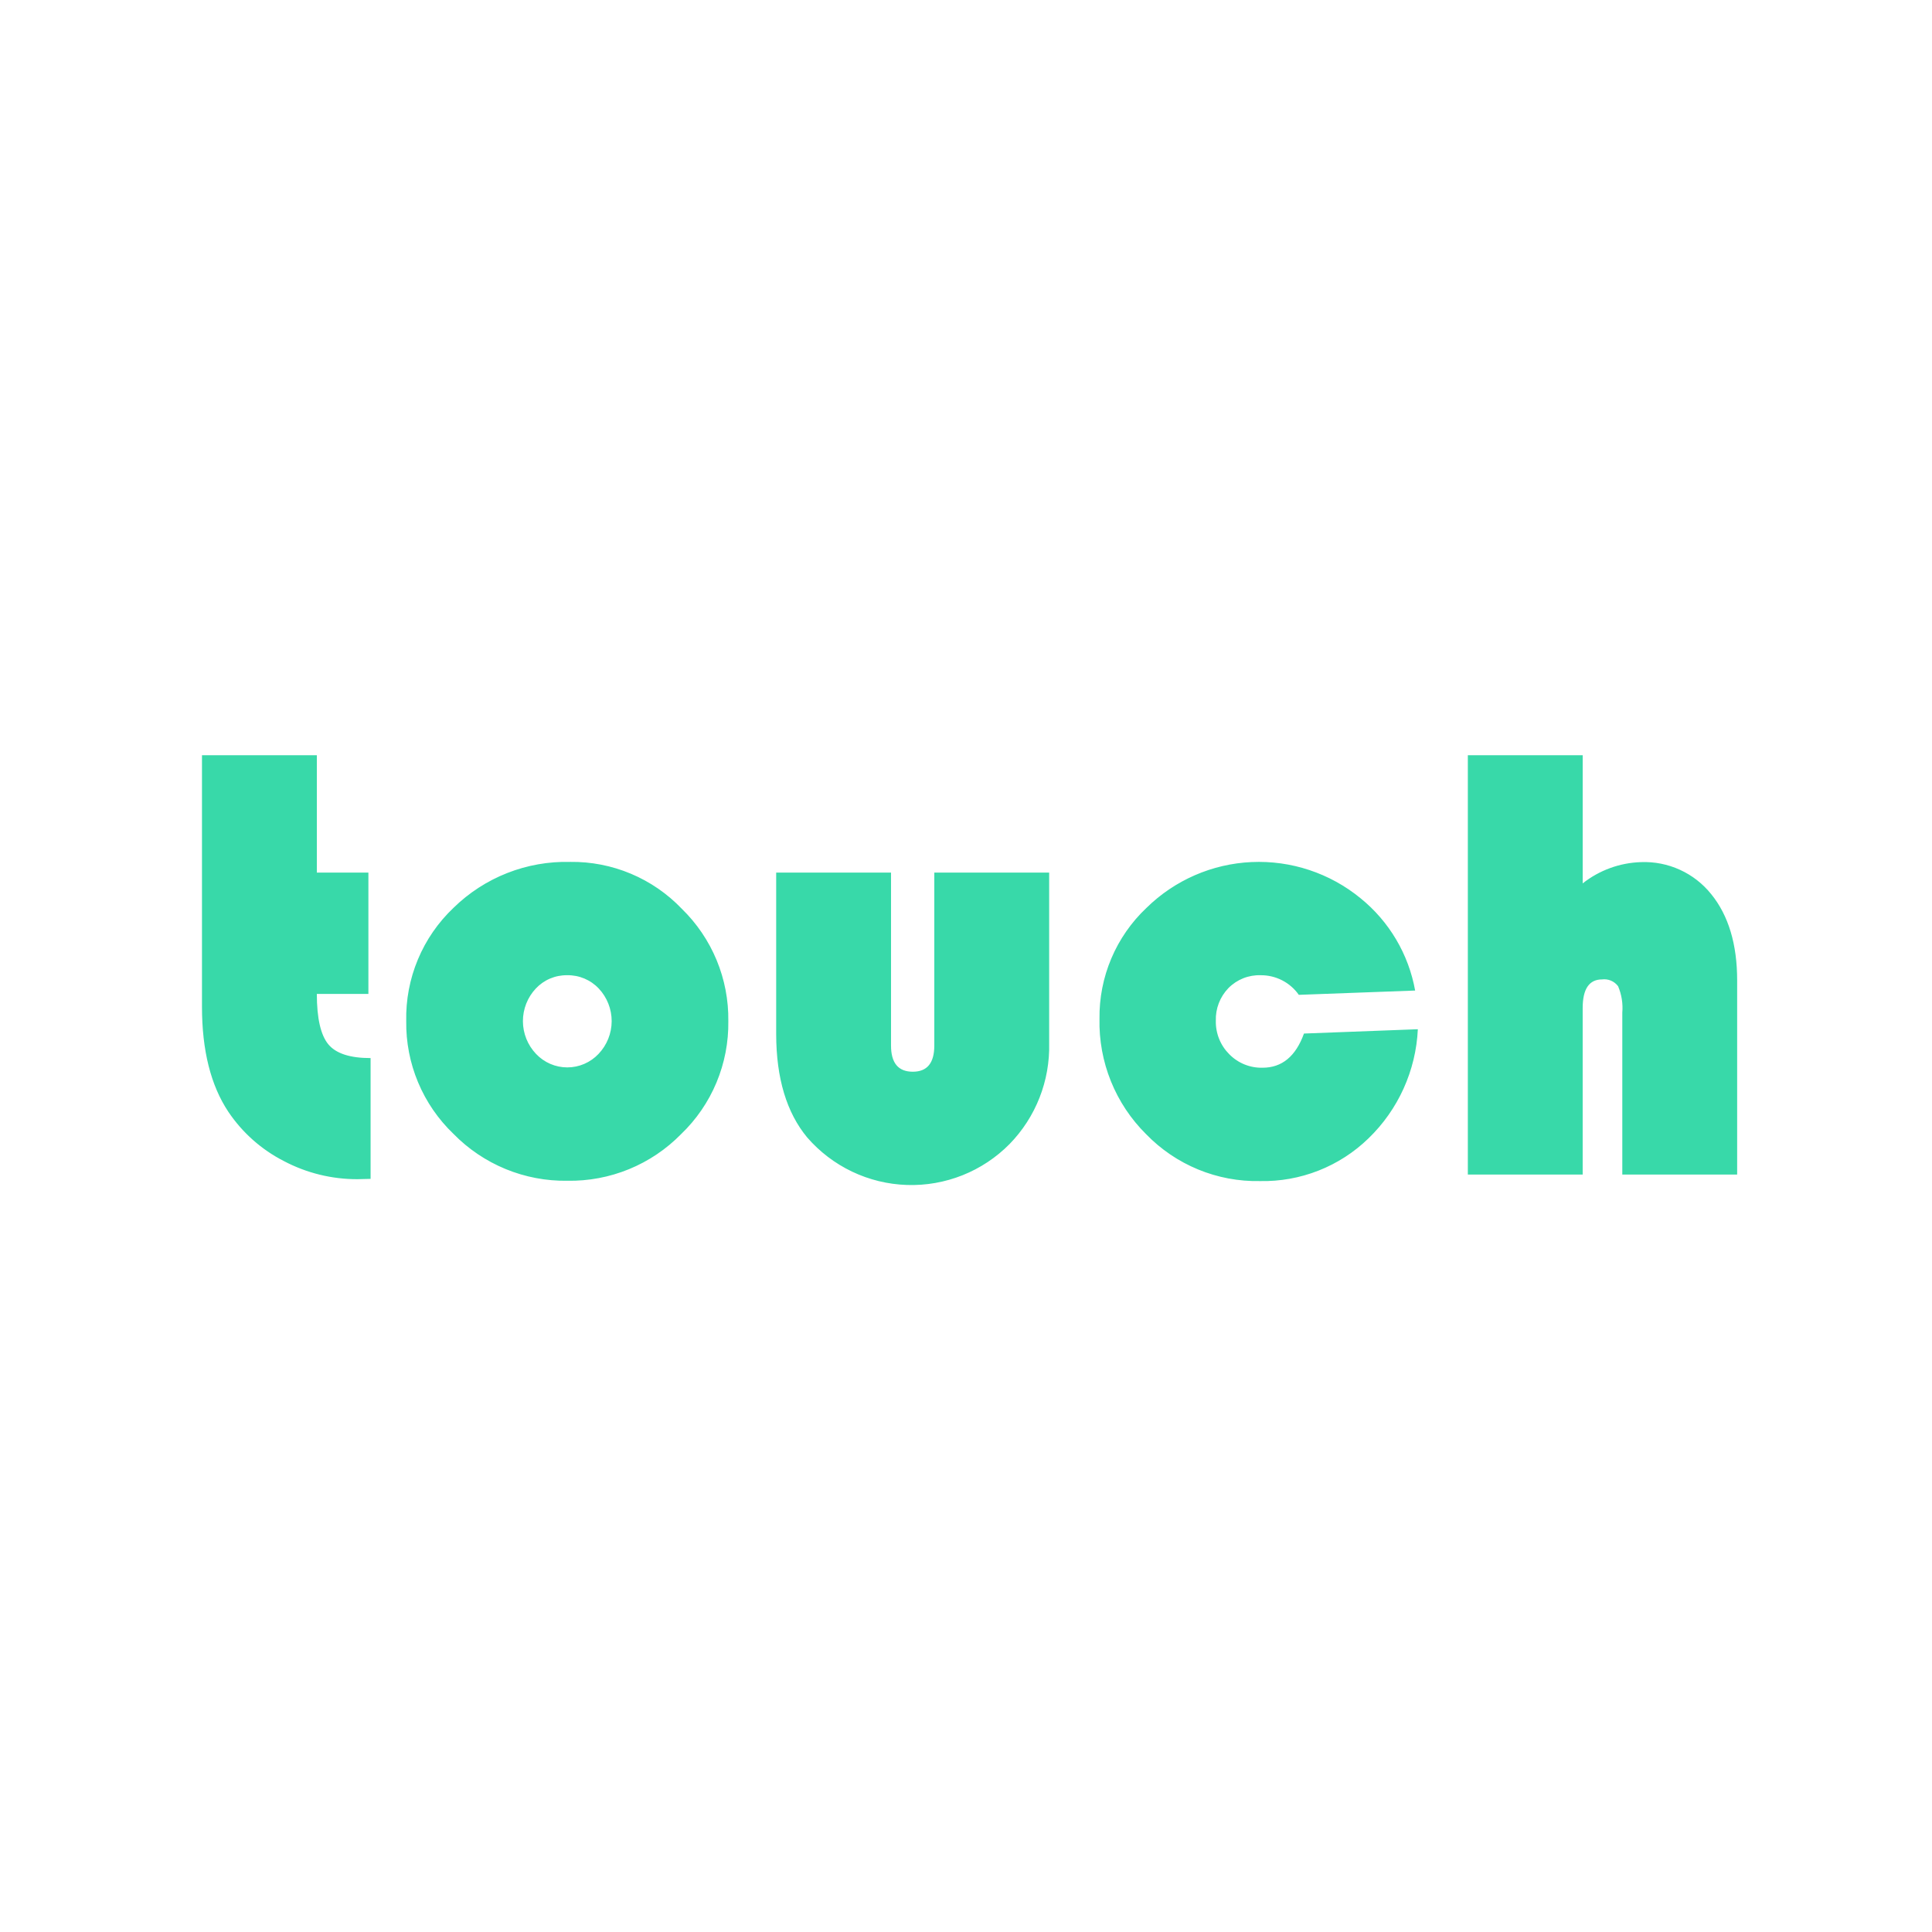 <?xml version="1.0" encoding="UTF-8"?>
<svg xmlns="http://www.w3.org/2000/svg" width="220" height="220" viewBox="0 0 220 220" fill="none">
  <path d="M36.079 86V99.362H41.95V113.178H36.079C36.079 115.948 36.519 117.87 37.391 118.922C38.264 119.974 39.874 120.485 42.2 120.485V134.241C41.521 134.265 41.019 134.276 40.697 134.276C37.777 134.283 34.901 133.574 32.319 132.21C29.774 130.909 27.602 128.982 26.007 126.61C24.003 123.602 23 119.614 23 114.646V86H36.079ZM64.58 111.051C63.912 111.041 63.25 111.17 62.635 111.431C62.02 111.692 61.467 112.079 61.012 112.567C60.065 113.576 59.541 114.909 59.545 116.292C59.55 117.675 60.084 119.004 61.037 120.007C61.494 120.493 62.046 120.88 62.658 121.145C63.271 121.41 63.931 121.547 64.599 121.547C65.266 121.547 65.926 121.41 66.539 121.145C67.152 120.88 67.703 120.493 68.16 120.007C69.114 119.004 69.647 117.675 69.652 116.292C69.656 114.908 69.131 113.576 68.185 112.567C67.723 112.077 67.164 111.688 66.543 111.427C65.922 111.166 65.253 111.038 64.58 111.051ZM64.927 98.145C67.298 98.114 69.65 98.572 71.837 99.491C74.023 100.409 75.997 101.768 77.636 103.482C79.342 105.142 80.691 107.132 81.603 109.33C82.513 111.529 82.967 113.89 82.935 116.27C82.971 118.67 82.513 121.051 81.588 123.266C80.664 125.481 79.292 127.481 77.56 129.142C75.876 130.861 73.86 132.219 71.633 133.133C69.407 134.046 67.018 134.496 64.612 134.455C62.201 134.493 59.807 134.039 57.577 133.122C55.347 132.205 53.327 130.843 51.641 129.12C49.908 127.463 48.537 125.468 47.611 123.257C46.684 121.046 46.224 118.669 46.258 116.272C46.207 113.866 46.659 111.476 47.586 109.255C48.513 107.034 49.894 105.032 51.641 103.377C53.392 101.661 55.47 100.314 57.752 99.416C60.033 98.518 62.471 98.087 64.922 98.147M88.385 99.364H101.462V119.054C101.462 121.048 102.286 122.038 103.945 122.038C105.579 122.038 106.391 121.048 106.391 119.054V99.364H119.47V118.813C119.519 120.928 119.146 123.031 118.371 124.999C117.597 126.967 116.437 128.761 114.96 130.275C113.438 131.815 111.615 133.025 109.604 133.827C107.593 134.628 105.438 135.006 103.274 134.935C101.11 134.865 98.984 134.347 97.029 133.416C95.075 132.484 93.334 131.159 91.916 129.523C89.569 126.692 88.392 122.772 88.385 117.761V99.364ZM148.48 117.691L161.452 117.2C161.232 121.909 159.221 126.356 155.83 129.63C154.196 131.218 152.263 132.465 150.142 133.299C148.022 134.133 145.758 134.539 143.48 134.491C141.065 134.54 138.665 134.09 136.432 133.169C134.198 132.249 132.179 130.877 130.5 129.141C128.772 127.427 127.412 125.38 126.501 123.124C125.59 120.868 125.148 118.45 125.201 116.018C125.169 113.657 125.627 111.315 126.548 109.14C127.468 106.966 128.83 105.006 130.547 103.386C133.757 100.229 138.021 98.369 142.518 98.164C147.016 97.959 151.431 99.423 154.915 102.275C158.188 104.919 160.399 108.654 161.144 112.795L147.898 113.284C147.409 112.588 146.759 112.021 146.002 111.632C145.245 111.243 144.405 111.044 143.555 111.051C142.874 111.028 142.195 111.147 141.563 111.399C140.93 111.652 140.357 112.034 139.879 112.52C139.404 113.012 139.033 113.594 138.787 114.232C138.542 114.87 138.427 115.551 138.449 116.235C138.433 116.94 138.559 117.641 138.822 118.295C139.084 118.95 139.477 119.545 139.976 120.043C140.469 120.547 141.06 120.944 141.713 121.209C142.366 121.474 143.067 121.601 143.771 121.583C145.979 121.583 147.55 120.286 148.485 117.691M180.223 86V100.592C182.121 99.092 184.452 98.243 186.87 98.171C188.393 98.112 189.909 98.411 191.295 99.044C192.682 99.676 193.9 100.625 194.854 101.814C196.823 104.234 197.813 107.522 197.813 111.64V133.75H184.734V115.314C184.822 114.287 184.658 113.254 184.256 112.305C184.048 112.025 183.77 111.805 183.449 111.669C183.128 111.532 182.777 111.483 182.431 111.528C180.962 111.528 180.222 112.615 180.222 114.789V133.75H167.145V86H180.223Z" fill="#38D9A9"></path>
</svg>
